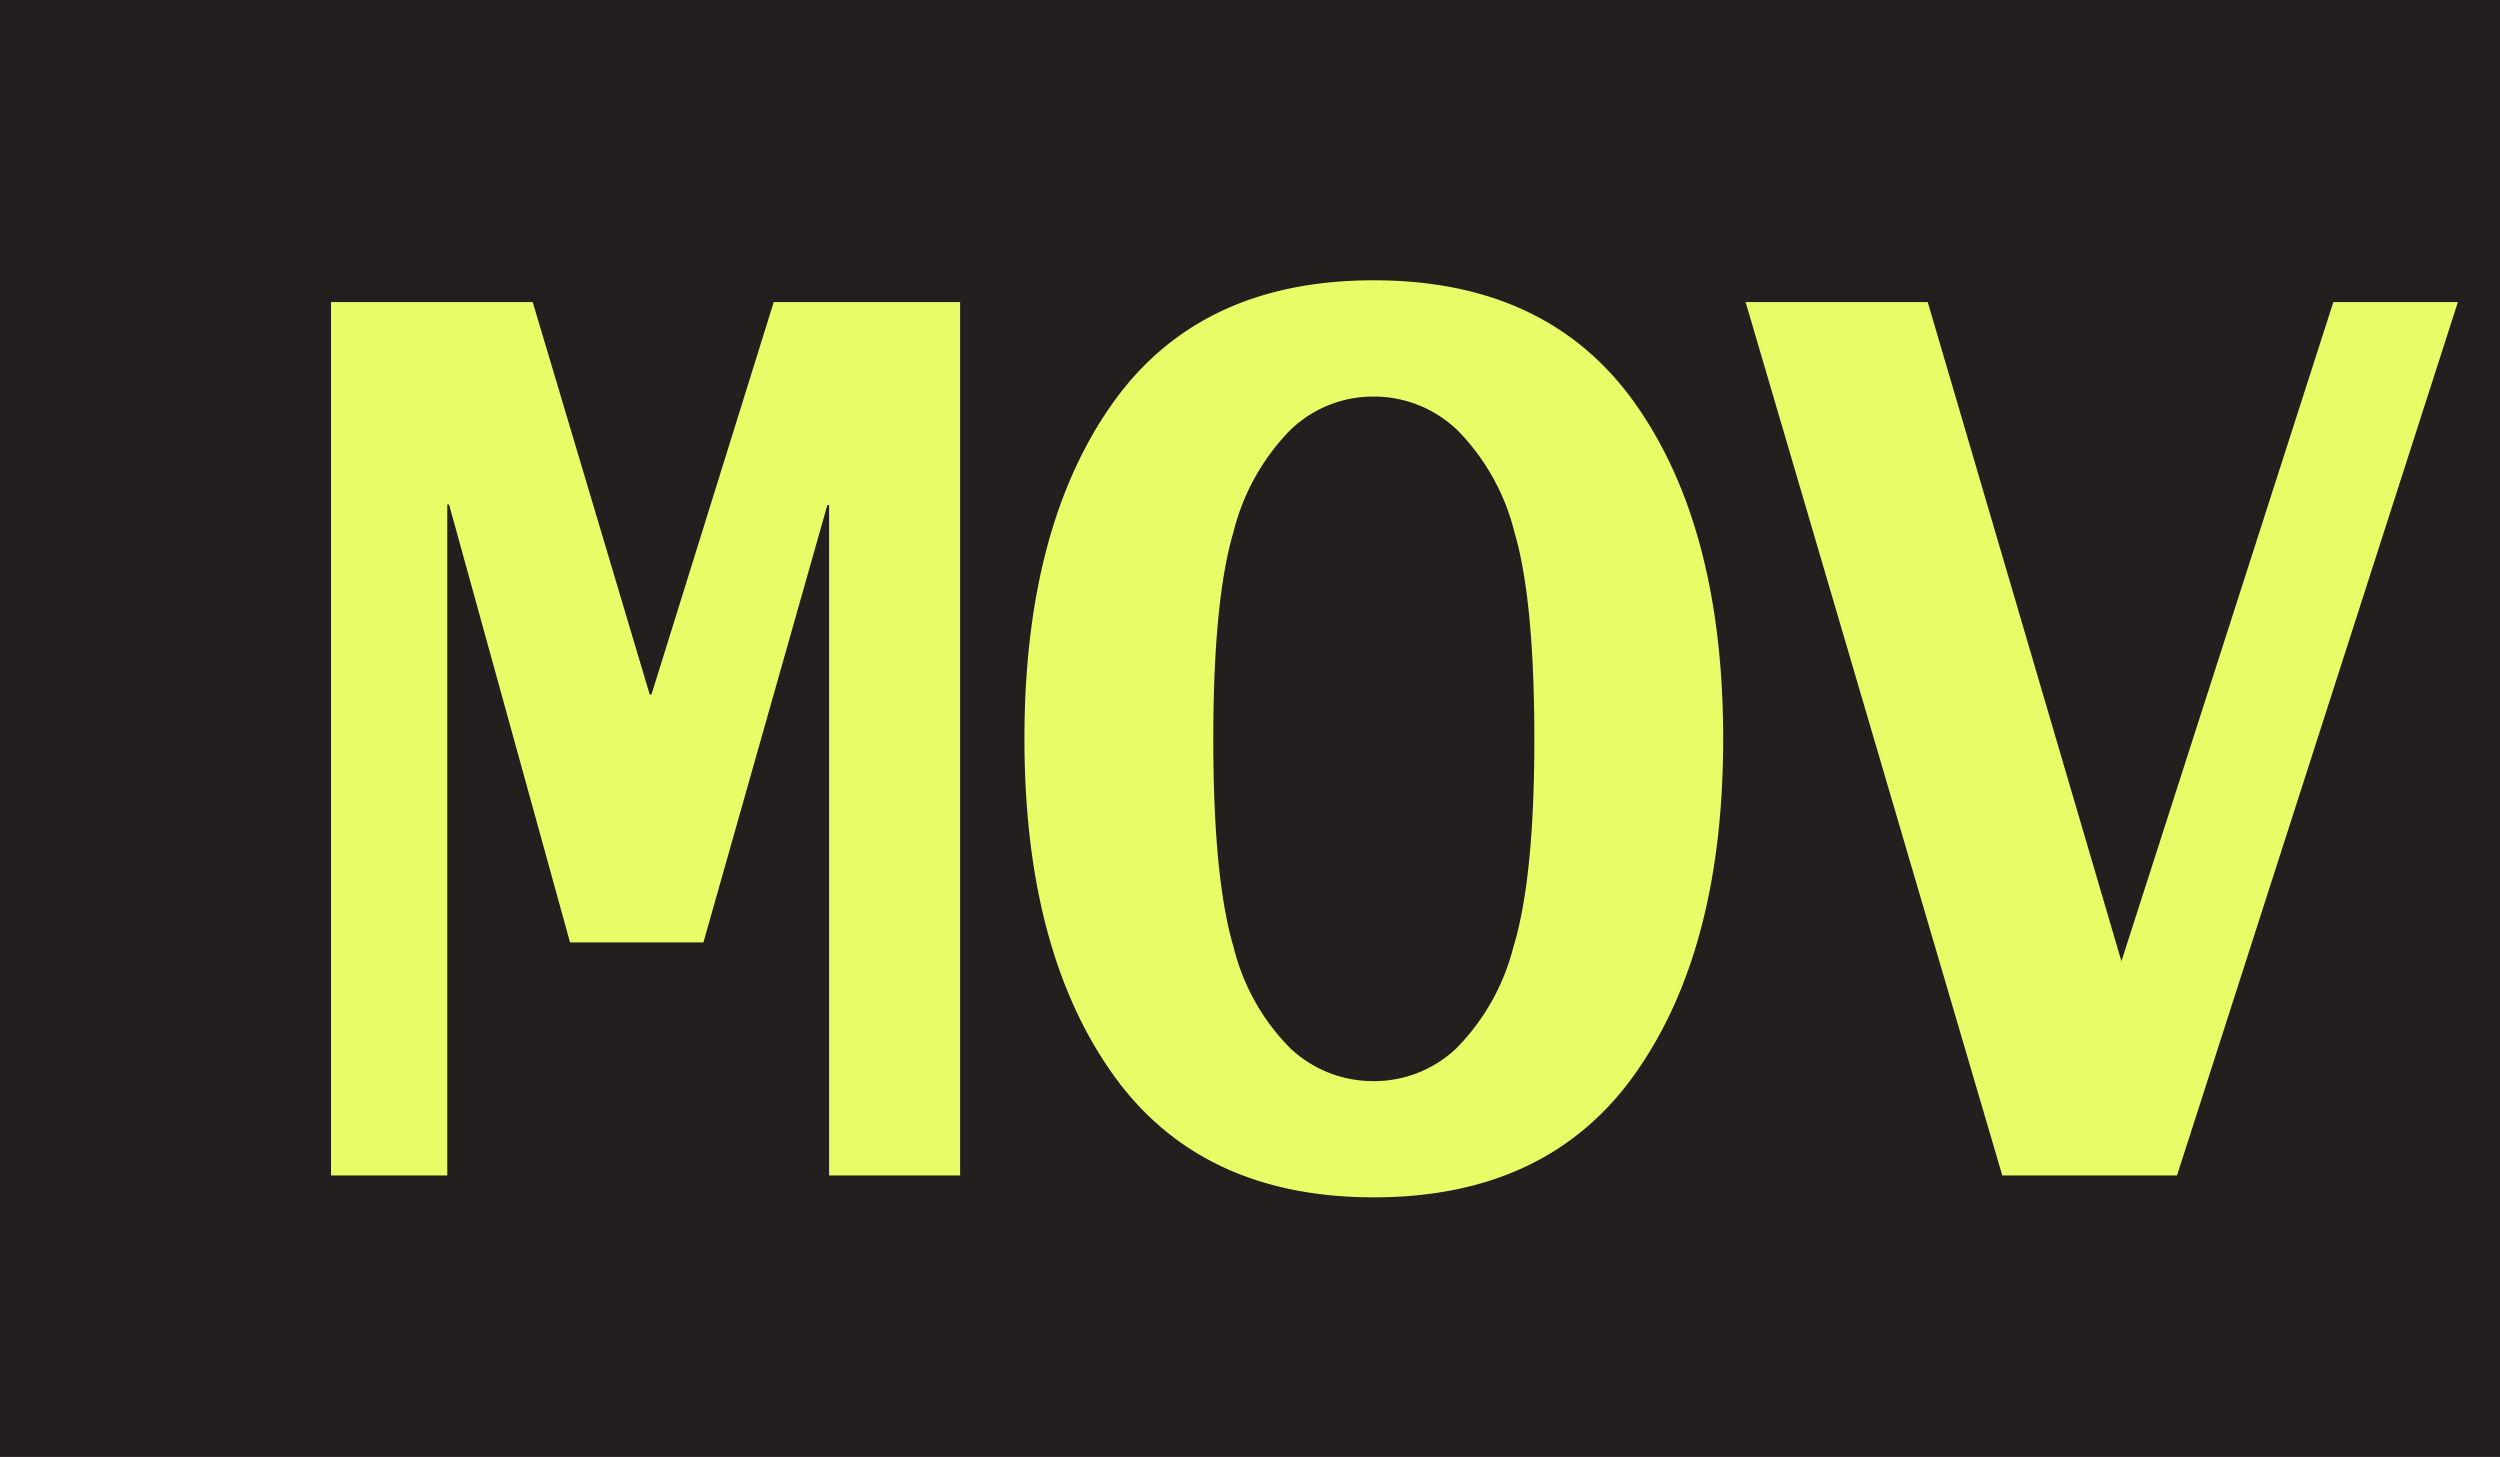 <svg xmlns="http://www.w3.org/2000/svg" width="151" height="88" viewBox="0 0 151 88"><g transform="translate(-159 -828)"><rect width="151" height="88" transform="translate(159 828)" fill="#241e1e"/><path d="M2.994,0V-52.754H15.175l7.067,23.7h.107l7.384-23.7H40.991V0H33.078V-40.492h-.107L25.486-14.08H17.43L10.123-40.528h-.107V0ZM65.978,1.319q-10.515,0-15.808-7.5T44.876-26.377q0-12.689,5.275-20.193t15.826-7.5q10.551,0,15.826,7.5T87.08-26.377q0,12.689-5.293,20.193T65.978,1.319ZM65.96-5.7a7.221,7.221,0,0,0,5-1.978,13.39,13.39,0,0,0,3.446-6.113q1.268-4.135,1.268-12.547,0-8.448-1.2-12.511a13.363,13.363,0,0,0-3.41-6.131,7.261,7.261,0,0,0-5.106-2.067A7.19,7.19,0,0,0,60.907-45a13.458,13.458,0,0,0-3.41,6.149q-1.214,4.1-1.214,12.511,0,8.448,1.232,12.565a13.058,13.058,0,0,0,3.428,6.1A7.285,7.285,0,0,0,65.96-5.7ZM103.939,0,88.434-52.754h11l11.7,39.814,12.8-39.814h7.521L114.49,0Z" transform="translate(176 899)" fill="#e8fc68"/></g></svg>
